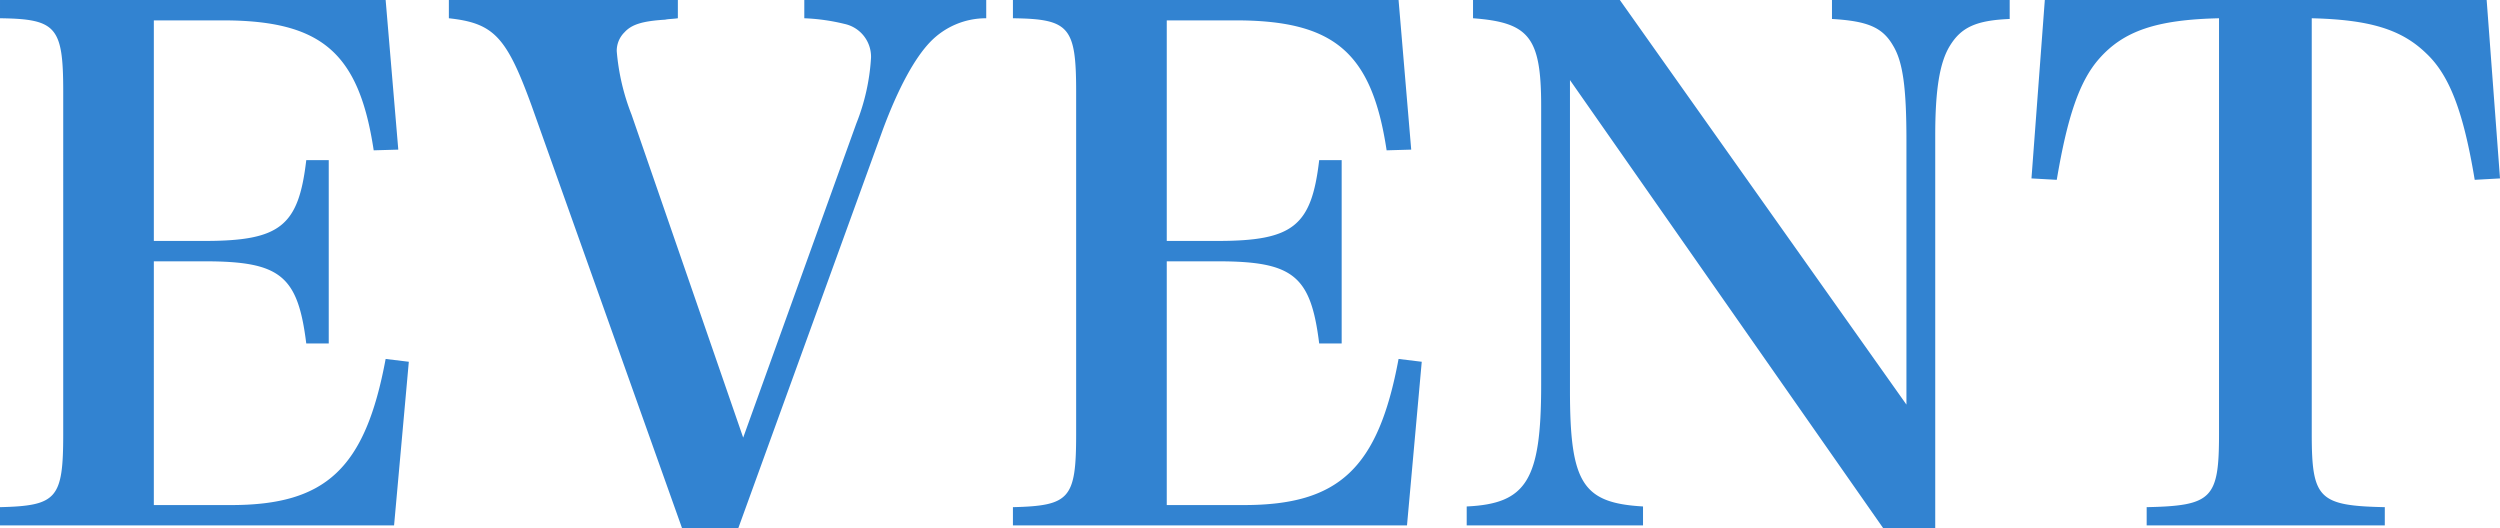 <svg xmlns="http://www.w3.org/2000/svg" width="213.54" height="45.12" viewBox="0 0 213.54 45.12">
  <path id="パス_10407" data-name="パス 10407" d="M-106.35-1.2h33.66l1.26-13.98-1.98-.24c-1.74,9.36-5.1,12.48-13.2,12.48h-6.6V-23.76h4.32c6.48,0,7.98,1.2,8.7,7.02h1.92V-32.4h-1.92c-.66,5.64-2.22,6.9-8.7,6.9h-4.32V-44.34h5.88c8.46,0,11.64,2.76,12.9,11.1l2.1-.06-1.08-12.78h-32.94v1.56c4.8.06,5.4.72,5.4,6.24V-9c0,5.52-.54,6.12-5.4,6.24Zm58.26.24h4.8l12.36-34.08c1.32-3.54,2.7-6.06,4.02-7.44a6.608,6.608,0,0,1,4.8-2.04v-1.56H-37.65v1.56a17.068,17.068,0,0,1,3.42.48,2.868,2.868,0,0,1,2.28,2.88,17.969,17.969,0,0,1-1.26,5.64L-42.87-8.7l-9.54-27.6a19.1,19.1,0,0,1-1.26-5.4,2.216,2.216,0,0,1,.66-1.62c.6-.66,1.5-.96,3.48-1.08.24-.06.66-.06,1.08-.12v-1.56H-68.01v1.56c3.84.42,4.92,1.56,7.08,7.5Zm28.26-.24H13.83l1.26-13.98-1.98-.24C11.37-6.06,8.01-2.94-.09-2.94h-6.6V-23.76h4.32c6.48,0,7.98,1.2,8.7,7.02H8.25V-32.4H6.33c-.66,5.64-2.22,6.9-8.7,6.9H-6.69V-44.34H-.81c8.46,0,11.64,2.76,12.9,11.1l2.1-.06L13.11-46.08H-19.83v1.56c4.8.06,5.4.72,5.4,6.24V-9c0,5.52-.54,6.12-5.4,6.24ZM27.75-39.24,54.51-.96h4.44V-34.5c0-3.84.36-6.24,1.26-7.68.96-1.56,2.22-2.16,5.1-2.28v-1.62H50.13v1.62c3.06.18,4.32.72,5.22,2.28.84,1.38,1.14,3.6,1.14,8.1v22.56L32.01-46.08H19.47v1.56c4.8.36,5.82,1.62,5.82,7.5V-13.2c0,8.16-1.26,10.14-6.36,10.38V-1.2H33.99V-2.82c-5.16-.3-6.24-1.98-6.24-9.9Zm63.36-5.28c4.98.12,7.68.96,9.78,3,1.98,1.86,3.18,4.98,4.14,10.8l2.16-.12-1.14-15.24H68.31L67.17-30.84l2.16.12c.9-5.34,1.92-8.4,3.6-10.32,2.1-2.4,4.92-3.36,10.26-3.48V-9c0,5.52-.6,6.12-6.18,6.24V-1.2H97.35V-2.76c-5.64-.12-6.24-.72-6.24-6.24Z" transform="translate(106.35 46.08)" fill="#3283d1"/>
</svg>

